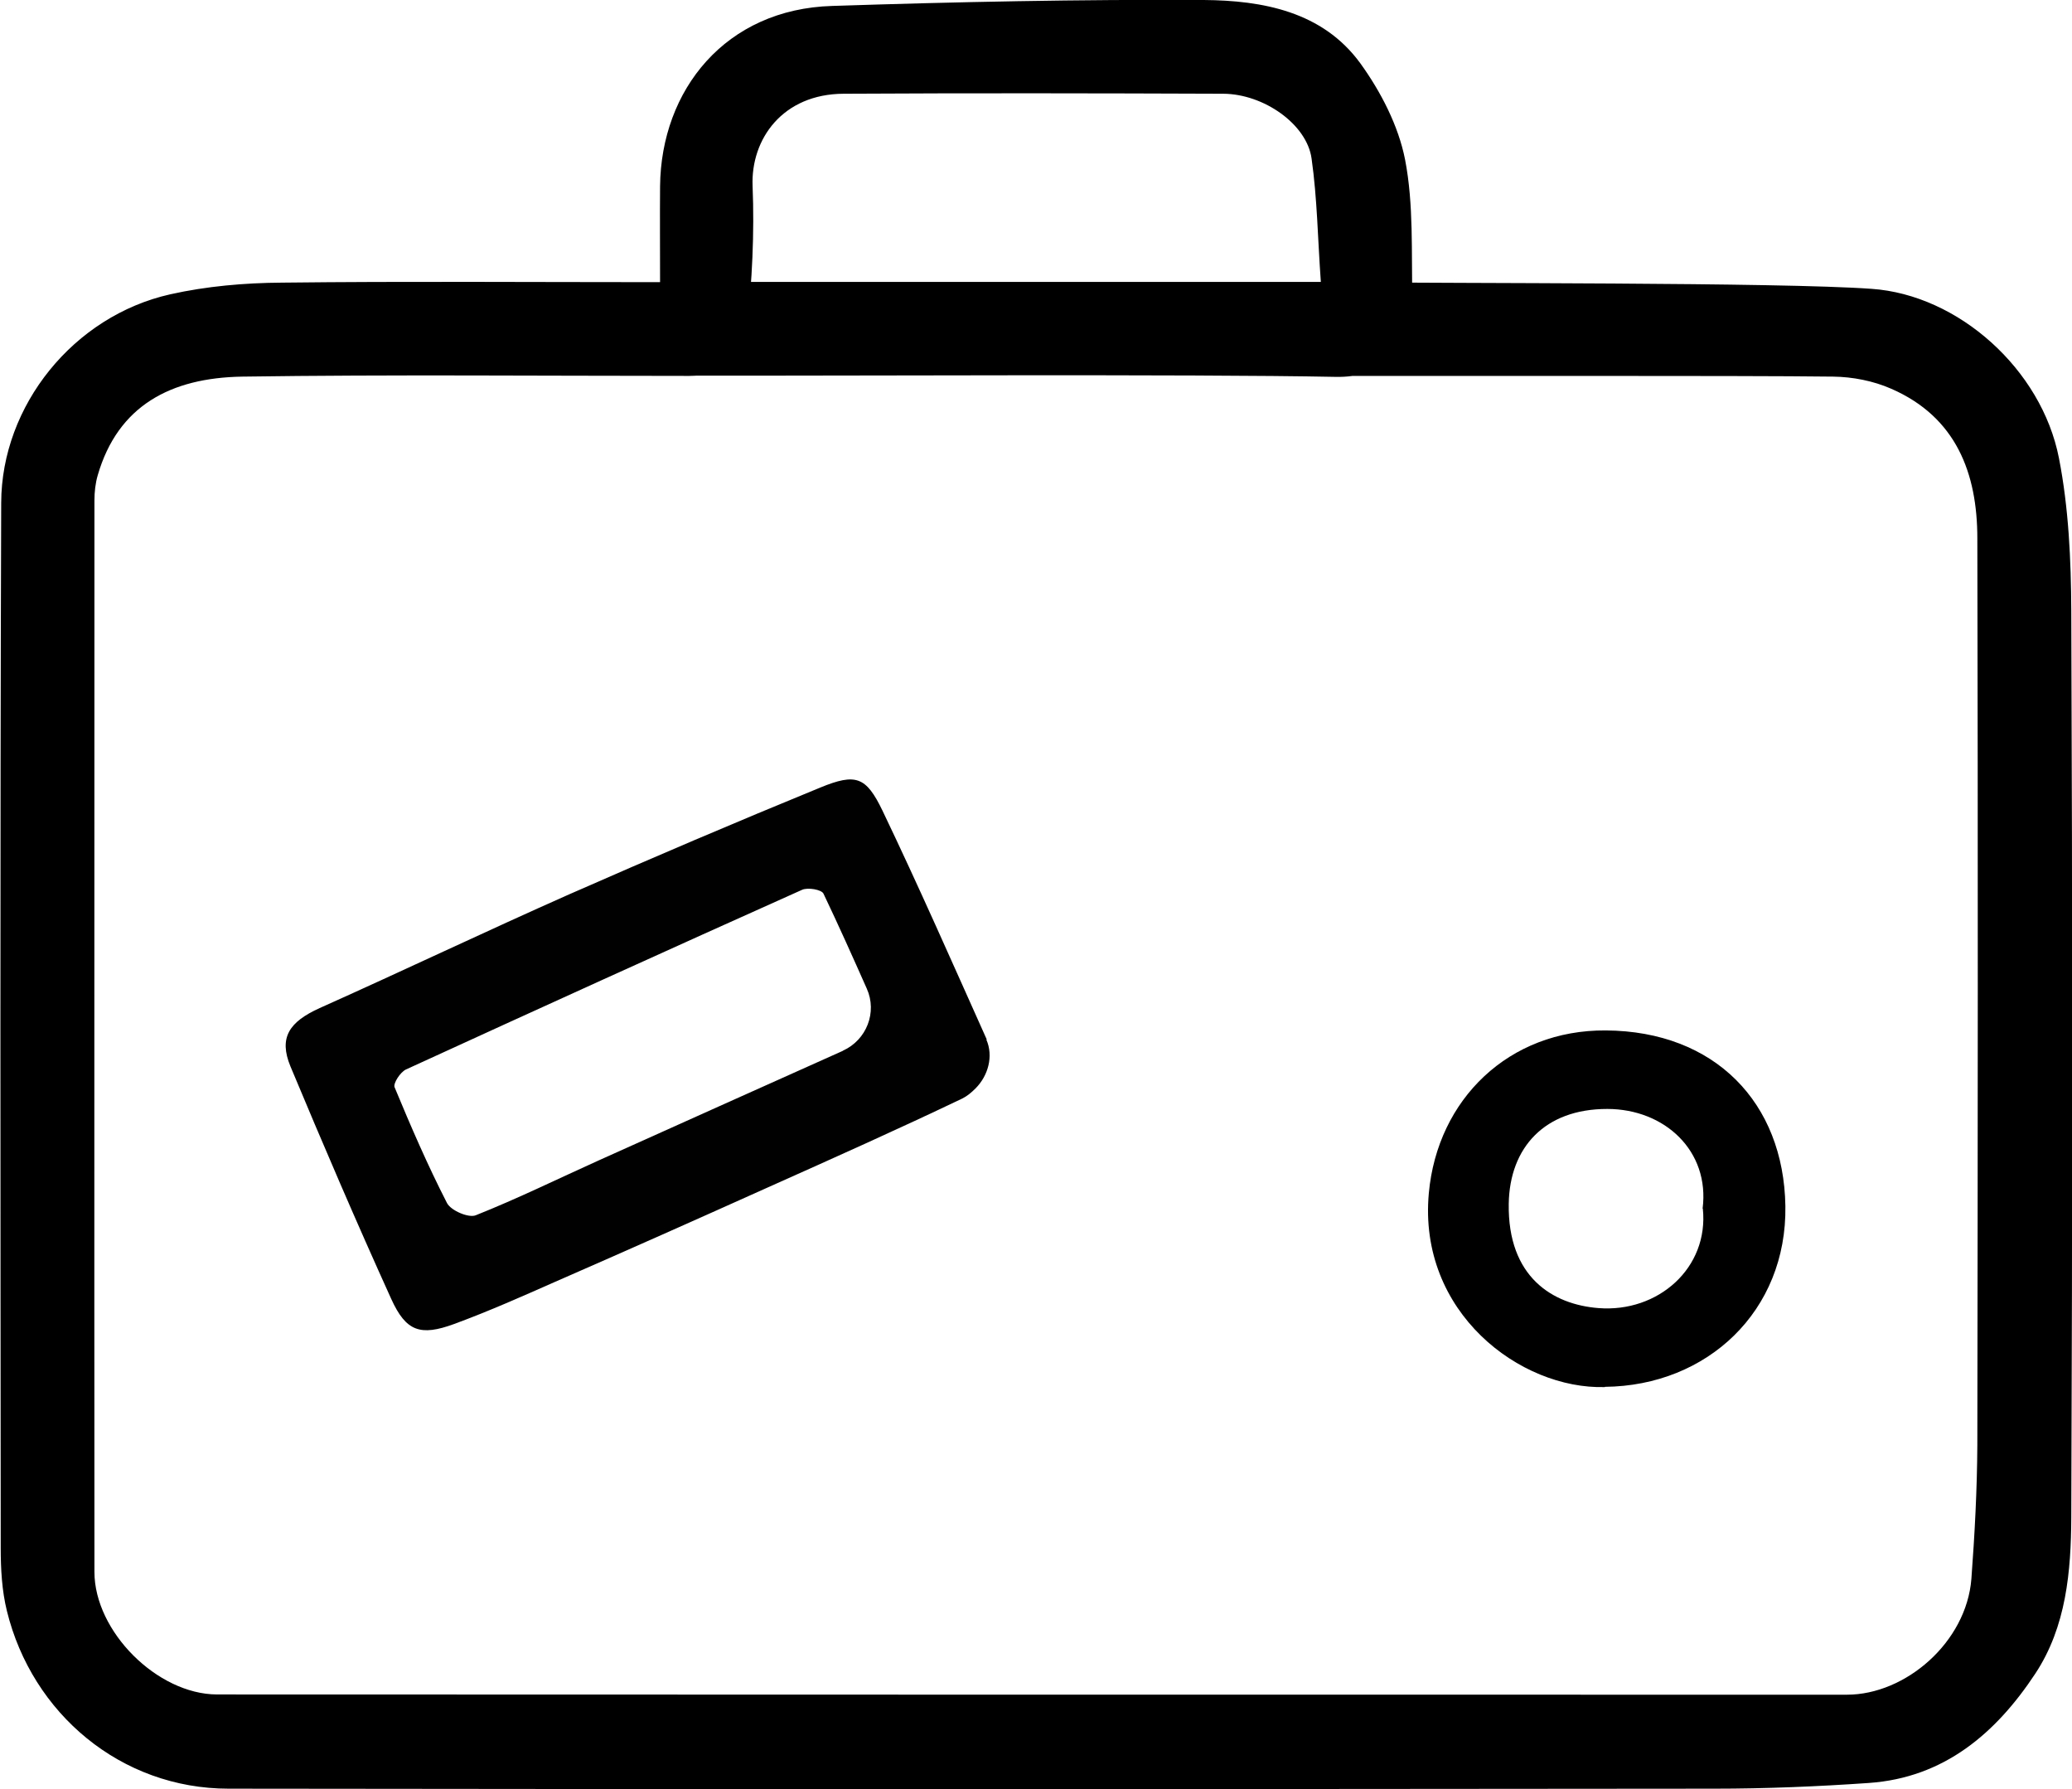 <svg viewBox="0 0 87.11 75.2" xmlns="http://www.w3.org/2000/svg" data-name="Capa 2" id="Capa_2">
  <defs>
    <style>
      .cls-1 {
        fill: #010000;
      }

      .cls-2 {
        fill: #010101;
      }
    </style>
  </defs>
  <g data-name="Capa 1" id="Capa_1-2">
    <g>
      <path d="m54.13,11.85c.4,0,.8,0,1.4,0-.13-1.8-.15-3.51-.39-5.19-.2-1.44-2.01-2.71-3.71-2.72-5.32-.02-10.64-.03-15.96,0-2.57.01-3.91,1.91-3.83,3.88.08,1.99-.02,4-.24,5.98-.15,1.36-1.08,2-2.42,2-6.27,0-12.54-.06-18.8.03-3,.05-5.22,1.22-6.07,4.14-.1.34-.14.71-.14,1.07,0,15.01-.01,30.02,0,45.03,0,2.5,2.64,5.14,5.15,5.15,22.84.01,45.69.01,68.53.01,2.46,0,5.02-2.2,5.23-4.87.14-1.87.24-3.75.25-5.63.02-12.7.03-25.4,0-38.1,0-2.74-.89-5.1-3.62-6.29-.75-.33-1.62-.5-2.44-.51-3.75-.05-17.51-.02-21.26-.03-1.24,0-2.47-.88-2.44-1.87.04-1.18.76-1.79,1.96-1.85.55-.03,1.11-.23,1.66-.22,3.9.06,17.81,0,21.69.28,3.65.25,7.15,3.38,7.88,7.11.41,2.09.51,4.28.52,6.42.05,12.7.05,25.4,0,38.1-.01,2.27-.21,4.6-1.51,6.57-1.65,2.5-3.83,4.38-7,4.6-2.16.15-4.33.24-6.49.24-20.82.02-41.65.03-62.47,0-4.52,0-8.26-3.15-9.32-7.47-.21-.85-.26-1.76-.26-2.65-.01-14.64-.03-29.28.02-43.92.01-4.1,3.05-7.86,7.11-8.77,1.52-.34,3.12-.48,4.69-.49,5.24-.06,10.47-.02,15.9-.02,0-1.41-.01-2.72,0-4.03.04-4.05,2.75-7.45,7.24-7.58C40.18.08,45.4-.03,50.61,0c2.47.02,4.99.48,6.58,2.66.86,1.19,1.6,2.62,1.88,4.04.37,1.9.26,3.91.31,5.87.06,2.25-1.32,3.31-3.23,3.27-6.06-.12-21.12-.04-27.19-.05-1.14,0-2.34-.92-2.31-1.88.04-1.11.71-1.73,1.85-1.83.68-.06,1.35-.23,2.03-.23"></path>
      <path d="m41.47,43.7c.3.69.08,1.51-.46,2.05-.17.17-.35.32-.55.42-2.7,1.29-5.43,2.51-8.16,3.73-2.98,1.34-5.97,2.67-8.97,3.98-1.4.62-2.8,1.24-4.24,1.77-1.42.52-2.02.31-2.64-1.05-1.47-3.24-2.87-6.5-4.24-9.78-.5-1.21-.05-1.87,1.23-2.45,3.51-1.57,6.97-3.22,10.49-4.78,3.5-1.54,7.02-3.04,10.56-4.49,1.49-.61,1.92-.46,2.61.97,1.52,3.17,2.94,6.4,4.38,9.61,0,0,0,0,0,.01Zm-6.03.46c.99-.45,1.45-1.61,1-2.61-.59-1.33-1.19-2.67-1.82-3.99-.08-.17-.66-.27-.9-.16-5.56,2.49-11.11,5.01-16.65,7.55-.24.11-.55.59-.48.75.68,1.64,1.39,3.28,2.2,4.86.16.32.91.64,1.21.52,1.76-.7,3.47-1.54,5.2-2.32,3.36-1.51,6.72-3.02,10.23-4.59Z" class="cls-2"></path>
      <path d="m67.47,58.3c-3.56.1-7.86-3.14-7.4-8.15.36-3.95,3.37-6.87,7.44-6.84,4.59.03,7.48,3.04,7.55,7.38.07,4.41-3.28,7.56-7.59,7.6Zm4.11-7.5c.31-2.42-1.59-4.19-4.01-4.19-2.63,0-4.1,1.62-4.14,3.98-.05,3.1,1.86,4.24,3.77,4.39,2.51.2,4.65-1.69,4.39-4.18Z" class="cls-1"></path>
    </g>
  </g>
</svg>